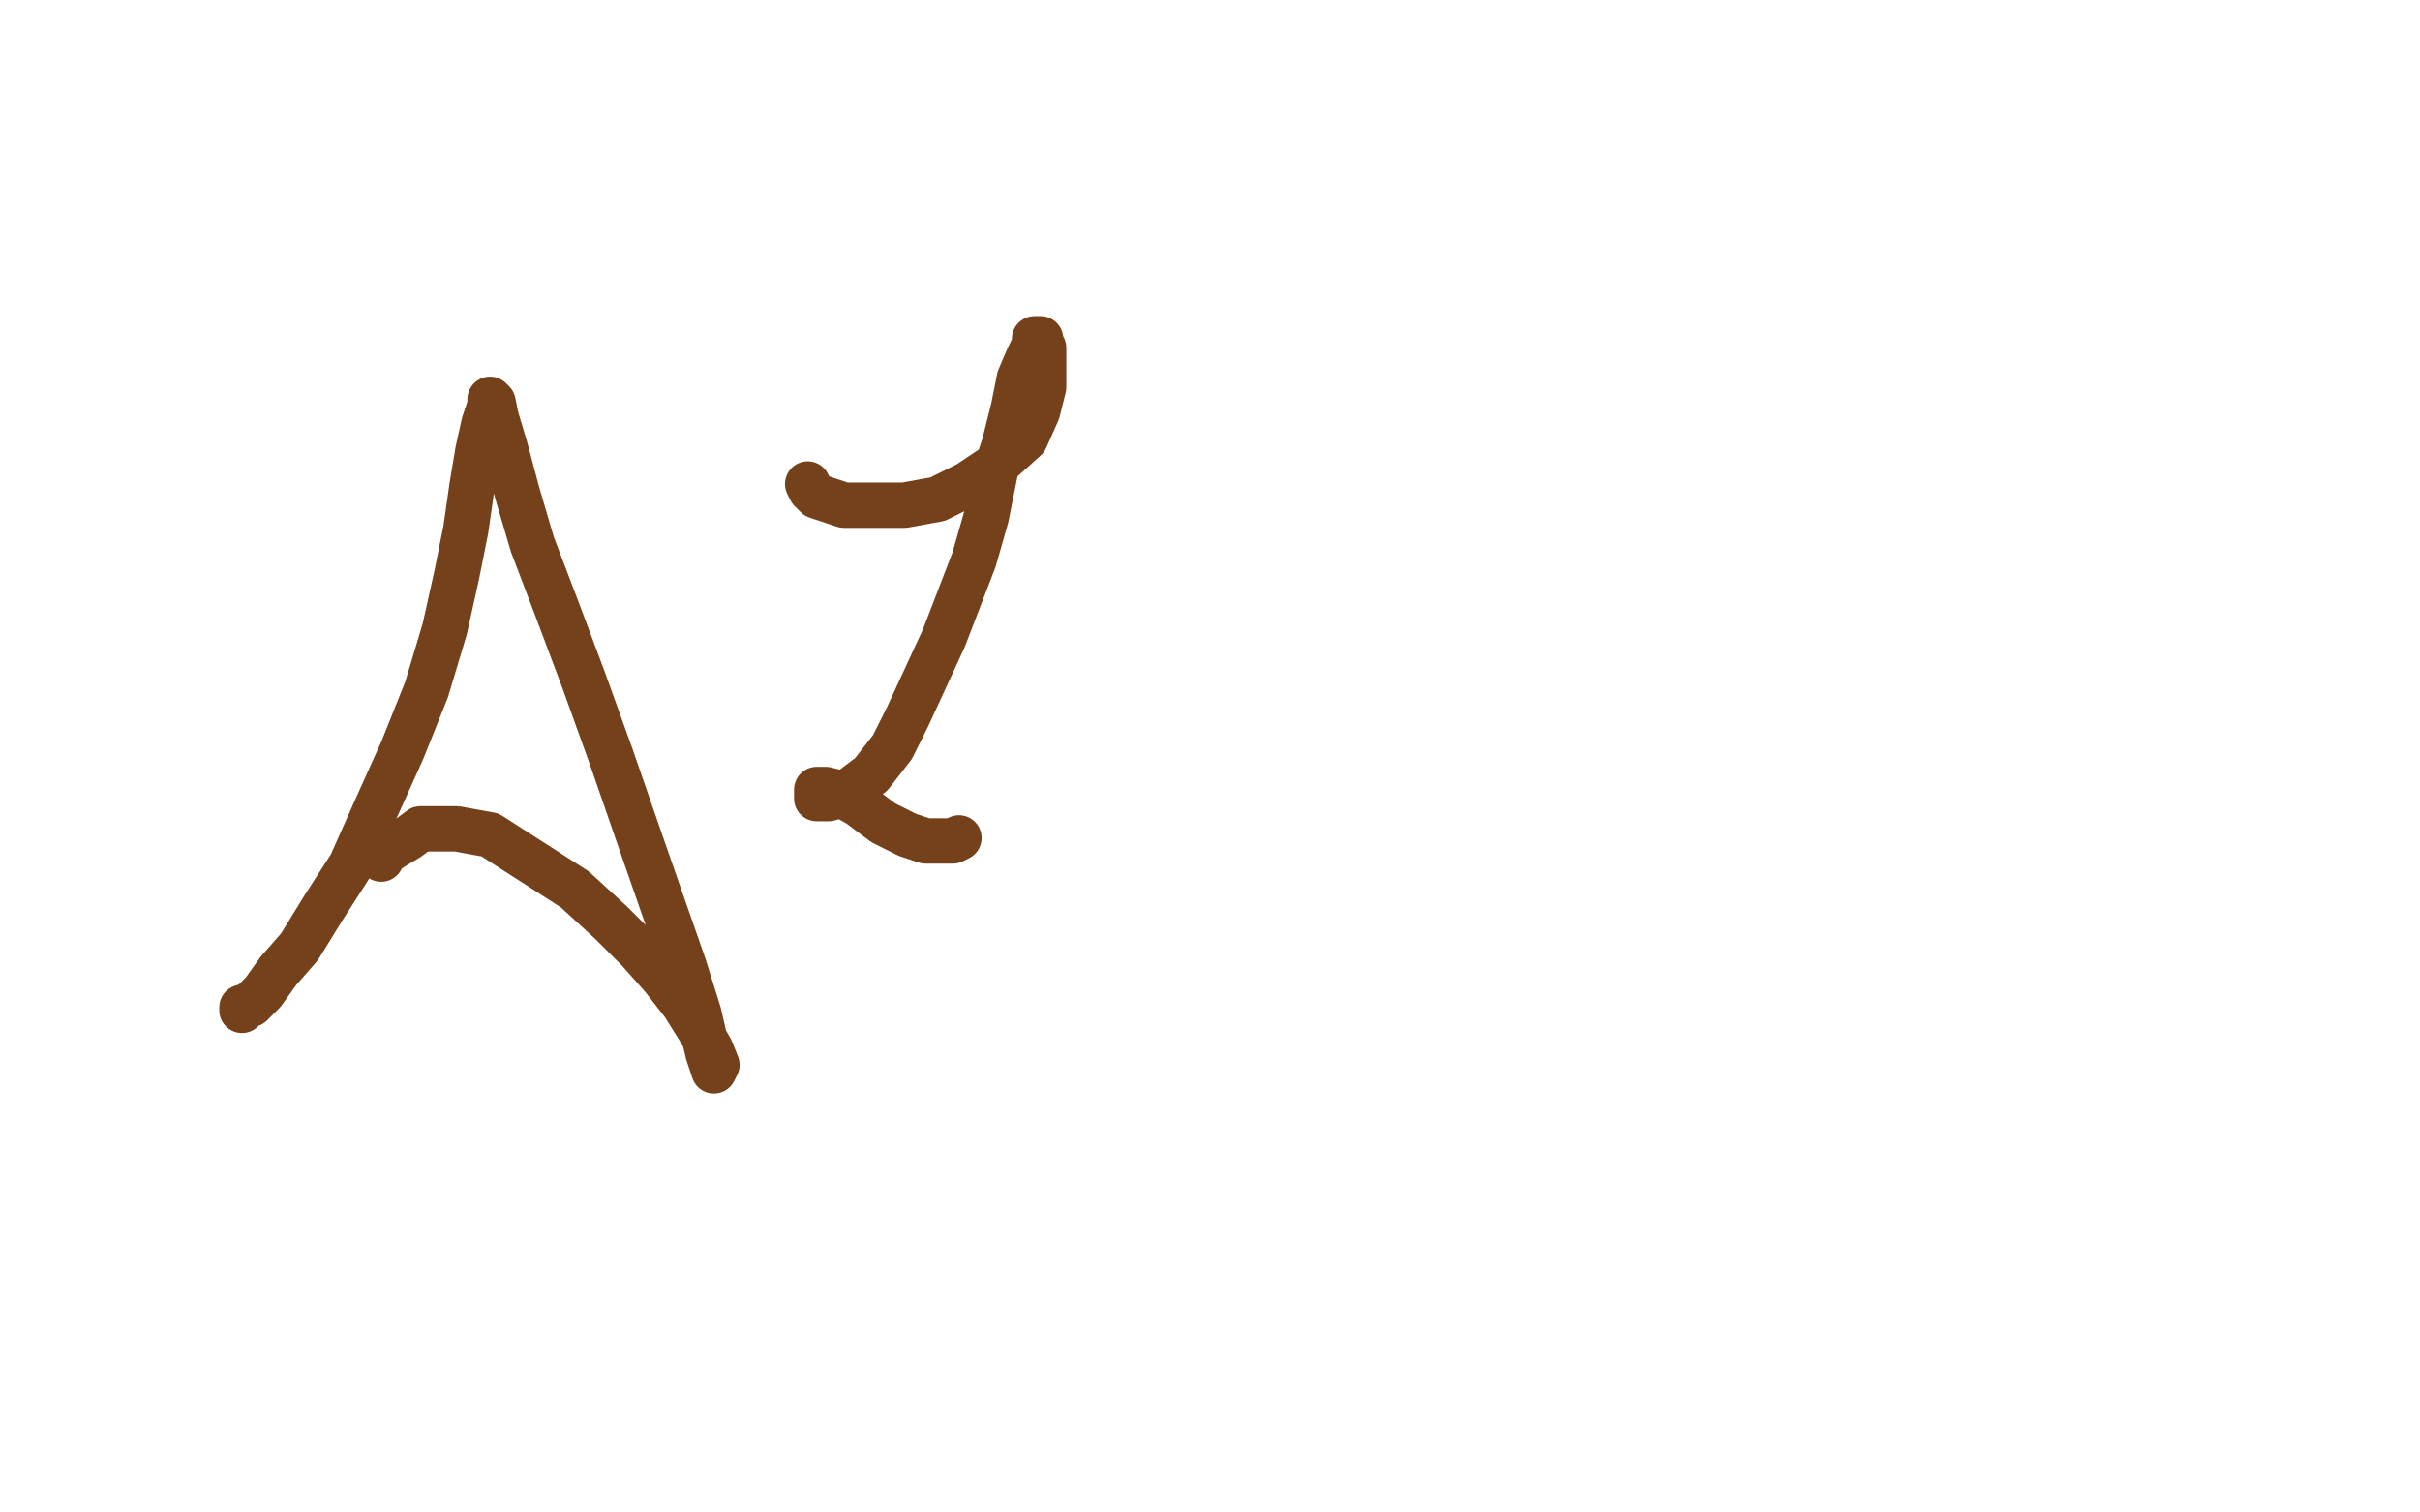 <?xml version="1.0" standalone="no"?>
<!DOCTYPE svg PUBLIC "-//W3C//DTD SVG 1.1//EN"
"http://www.w3.org/Graphics/SVG/1.1/DTD/svg11.dtd">

<svg width="800" height="500" version="1.1" xmlns="http://www.w3.org/2000/svg" xmlns:xlink="http://www.w3.org/1999/xlink" style="stroke-antialiasing: false"><desc>This SVG has been created on https://colorillo.com/</desc><rect x='0' y='0' width='800' height='500' style='fill: rgb(255,255,255); stroke-width:0' /><polyline points="267,160 268,162 268,162 270,164 270,164 273,165 273,165 279,167 279,167 288,167 288,167 299,167 299,167 310,165 310,165 320,160 329,154 339,145 343,136 345,128 345,120 345,115 344,113 344,112 343,112 342,112 342,114 340,118 337,125 335,135 332,147 329,156 326,171 322,185 317,198 312,211 306,224 300,237 295,247 288,256 280,262 274,264 271,264 270,264 270,262 270,261 271,261 273,261 277,262 284,266 292,272 300,276 306,278 312,278 315,278 317,277" style="fill: none; stroke: #74411a; stroke-width: 15; stroke-linejoin: round; stroke-linecap: round; stroke-antialiasing: false; stroke-antialias: 0; opacity: 1.0"/>
<polyline points="80,334 80,333 80,333 83,332 83,332 87,328 87,328 92,321 92,321 99,313 99,313 107,300 107,300 116,286 116,286 124,268 133,248 141,228 147,208 151,190 154,175 156,161 158,149 160,140 162,134 162,132 163,133 164,138 167,148 171,163 176,180 184,201 193,225 202,250 211,276 219,299 226,319 231,335 234,348 236,354 237,352 235,347 231,340 226,332 219,323 211,314 202,305 190,294 176,285 162,276 151,274 144,274 139,274 135,277 130,280 127,282 126,284" style="fill: none; stroke: #74411a; stroke-width: 15; stroke-linejoin: round; stroke-linecap: round; stroke-antialiasing: false; stroke-antialias: 0; opacity: 1.0"/>
</svg>
